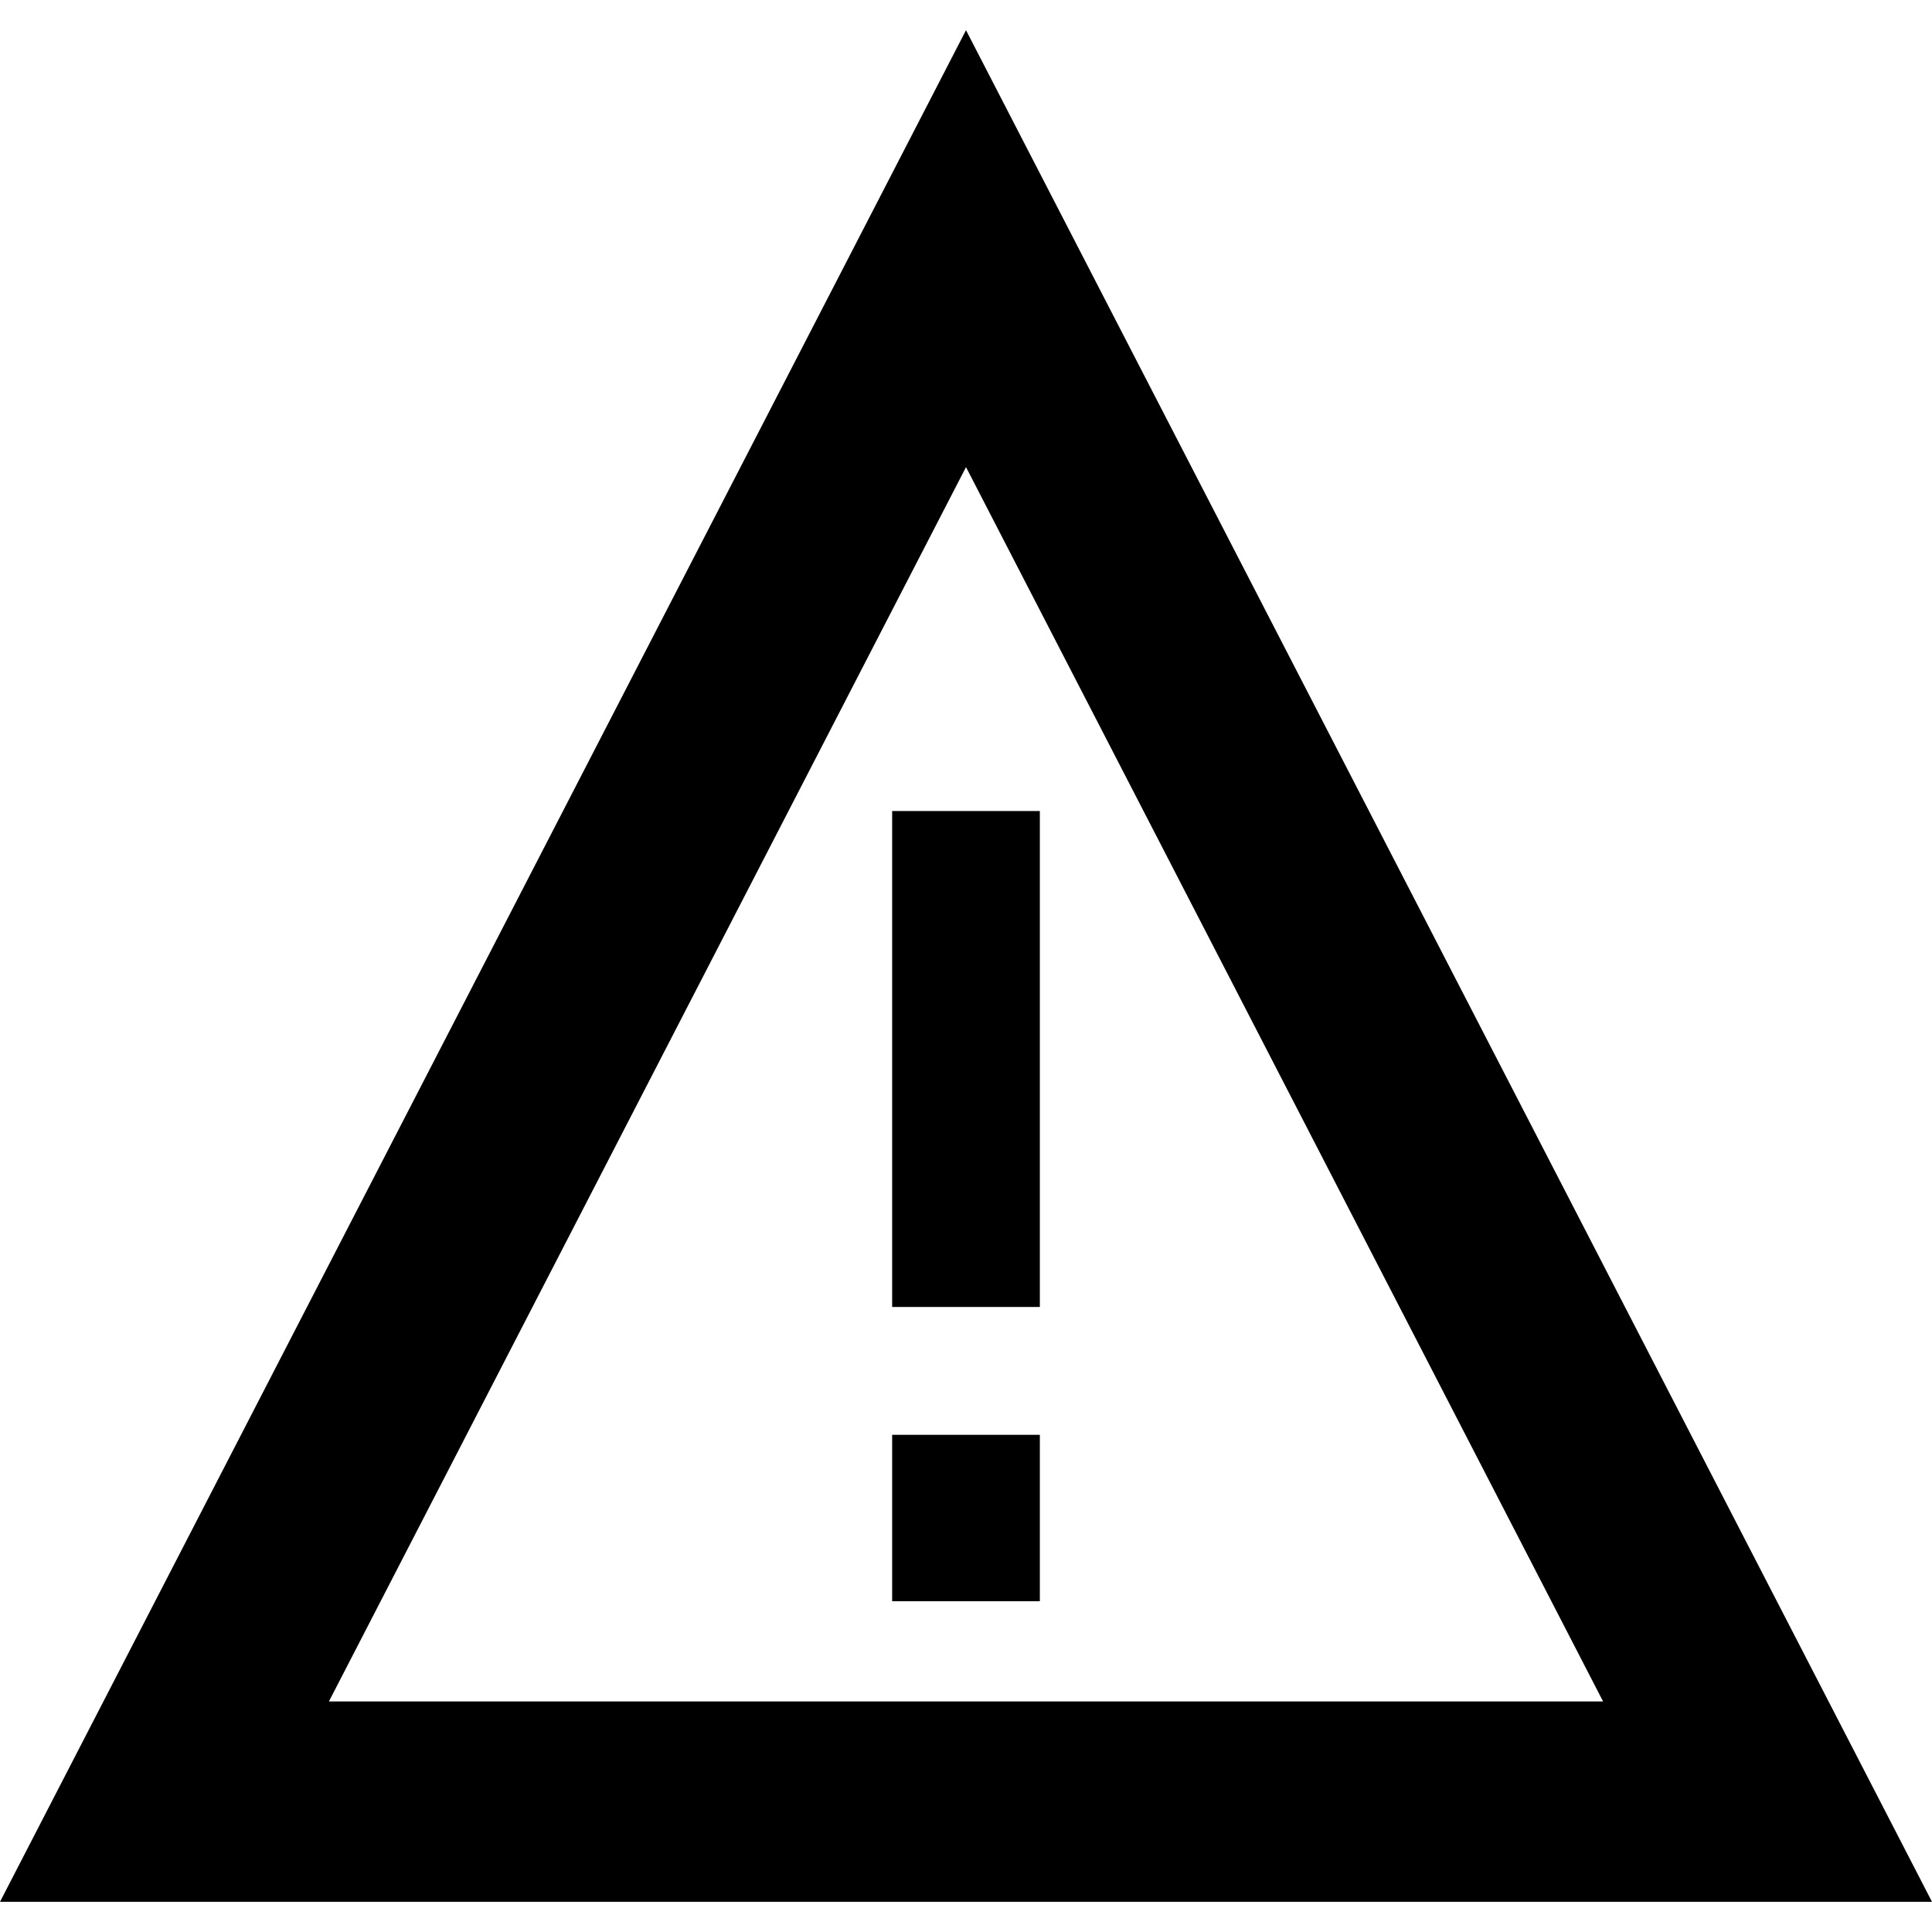 <?xml version='1.0' encoding='iso-8859-1'?>
<!-- Uploaded to: SVG Repo, www.svgrepo.com, Generator: SVG Repo Mixer Tools -->
<svg fill="#000000" version="1.1" xmlns="http://www.w3.org/2000/svg" viewBox="0 0 385.658 385.658" xmlns:xlink="http://www.w3.org/1999/xlink" enable-background="new 0 0 385.658 385.658">
  <g>
    <path d="M0,379.633h385.658L192.829,6.026L0,379.633z M65.658,339.633L192.829,93.24L320,339.633H65.658z"/>
    <rect width="29.48" x="178.089" y="286.412" height="33.221"/>
    <rect width="29.48" x="178.089" y="161.893" height="99"/>
  </g>
</svg>